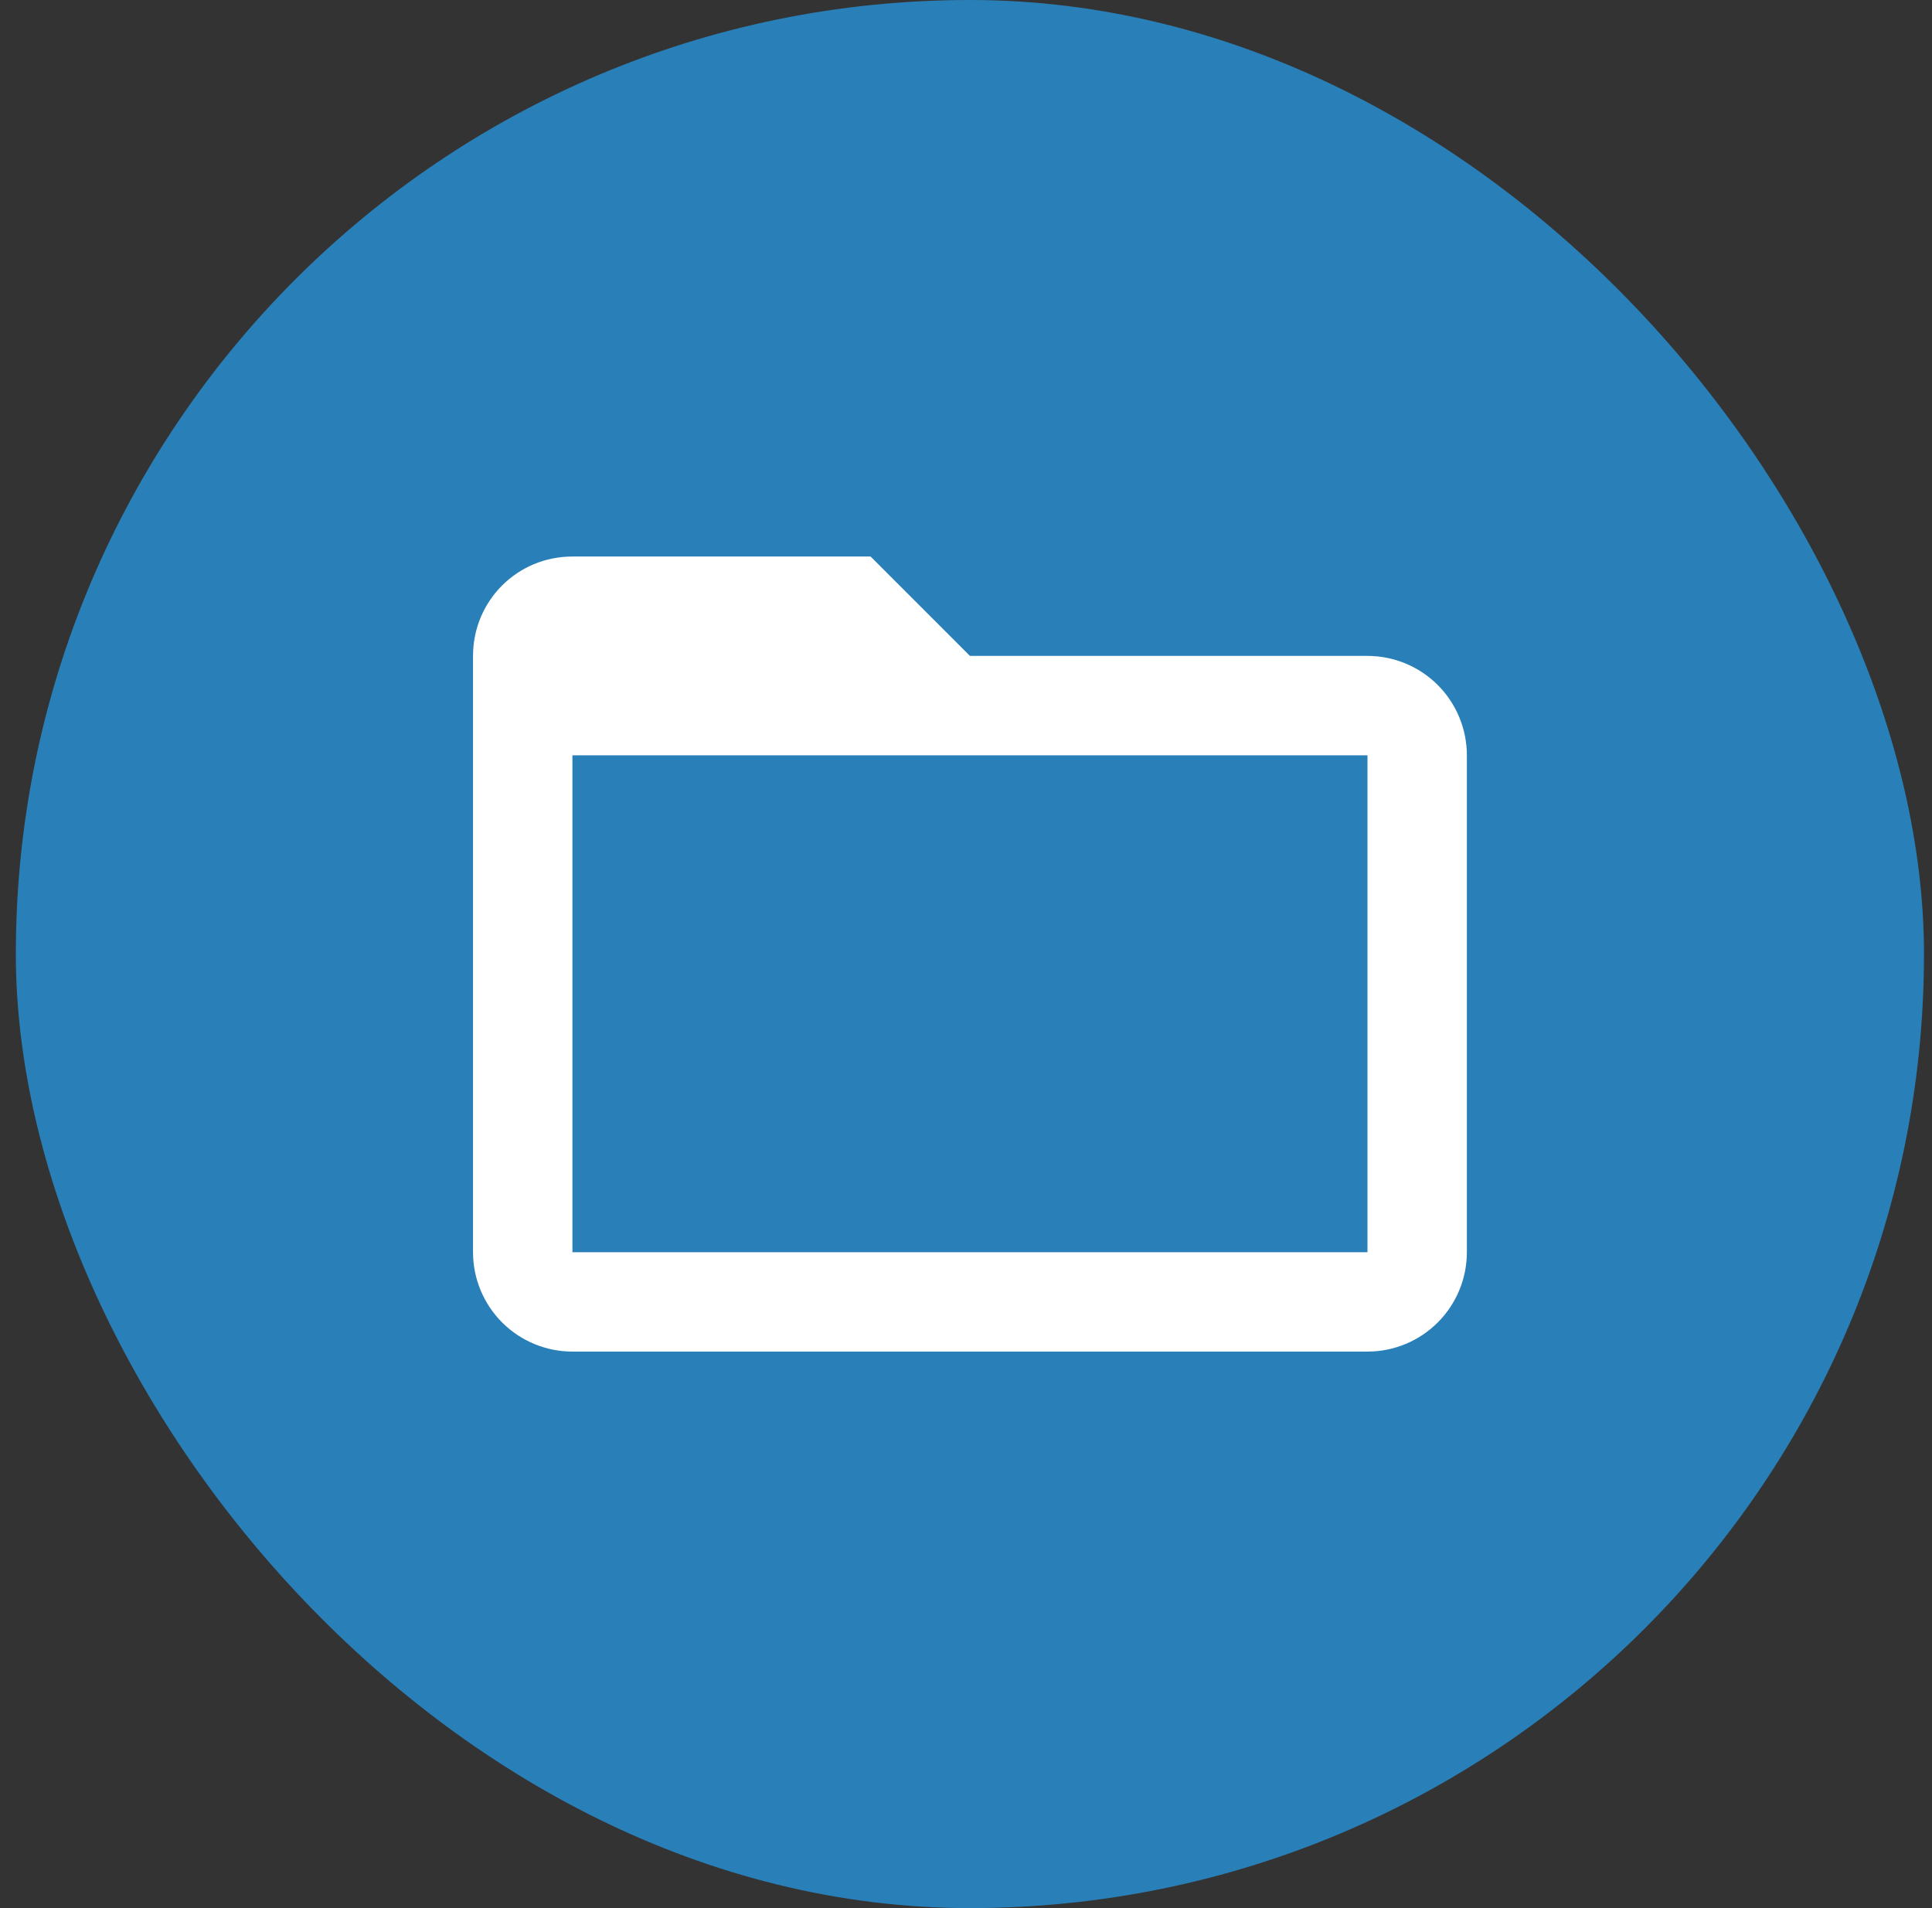 <svg width="81" height="80" viewBox="0 0 81 80" fill="none" xmlns="http://www.w3.org/2000/svg">
<rect x="0" y="0" width="81" height="80" fill="#333333" stroke="none"/>
<rect x="0.664" width="80" height="80" rx="40" fill="#2980B9"/>
<path d="M57.332 52.5H23.999V31.667H57.332M57.332 27.5H40.665L36.499 23.333H23.999C21.686 23.333 19.832 25.188 19.832 27.5V52.5C19.832 53.605 20.271 54.665 21.052 55.446C21.834 56.228 22.894 56.667 23.999 56.667H57.332C58.437 56.667 59.497 56.228 60.278 55.446C61.06 54.665 61.499 53.605 61.499 52.5V31.667C61.499 30.562 61.06 29.502 60.278 28.72C59.497 27.939 58.437 27.5 57.332 27.5Z" fill="white"/>
</svg>
